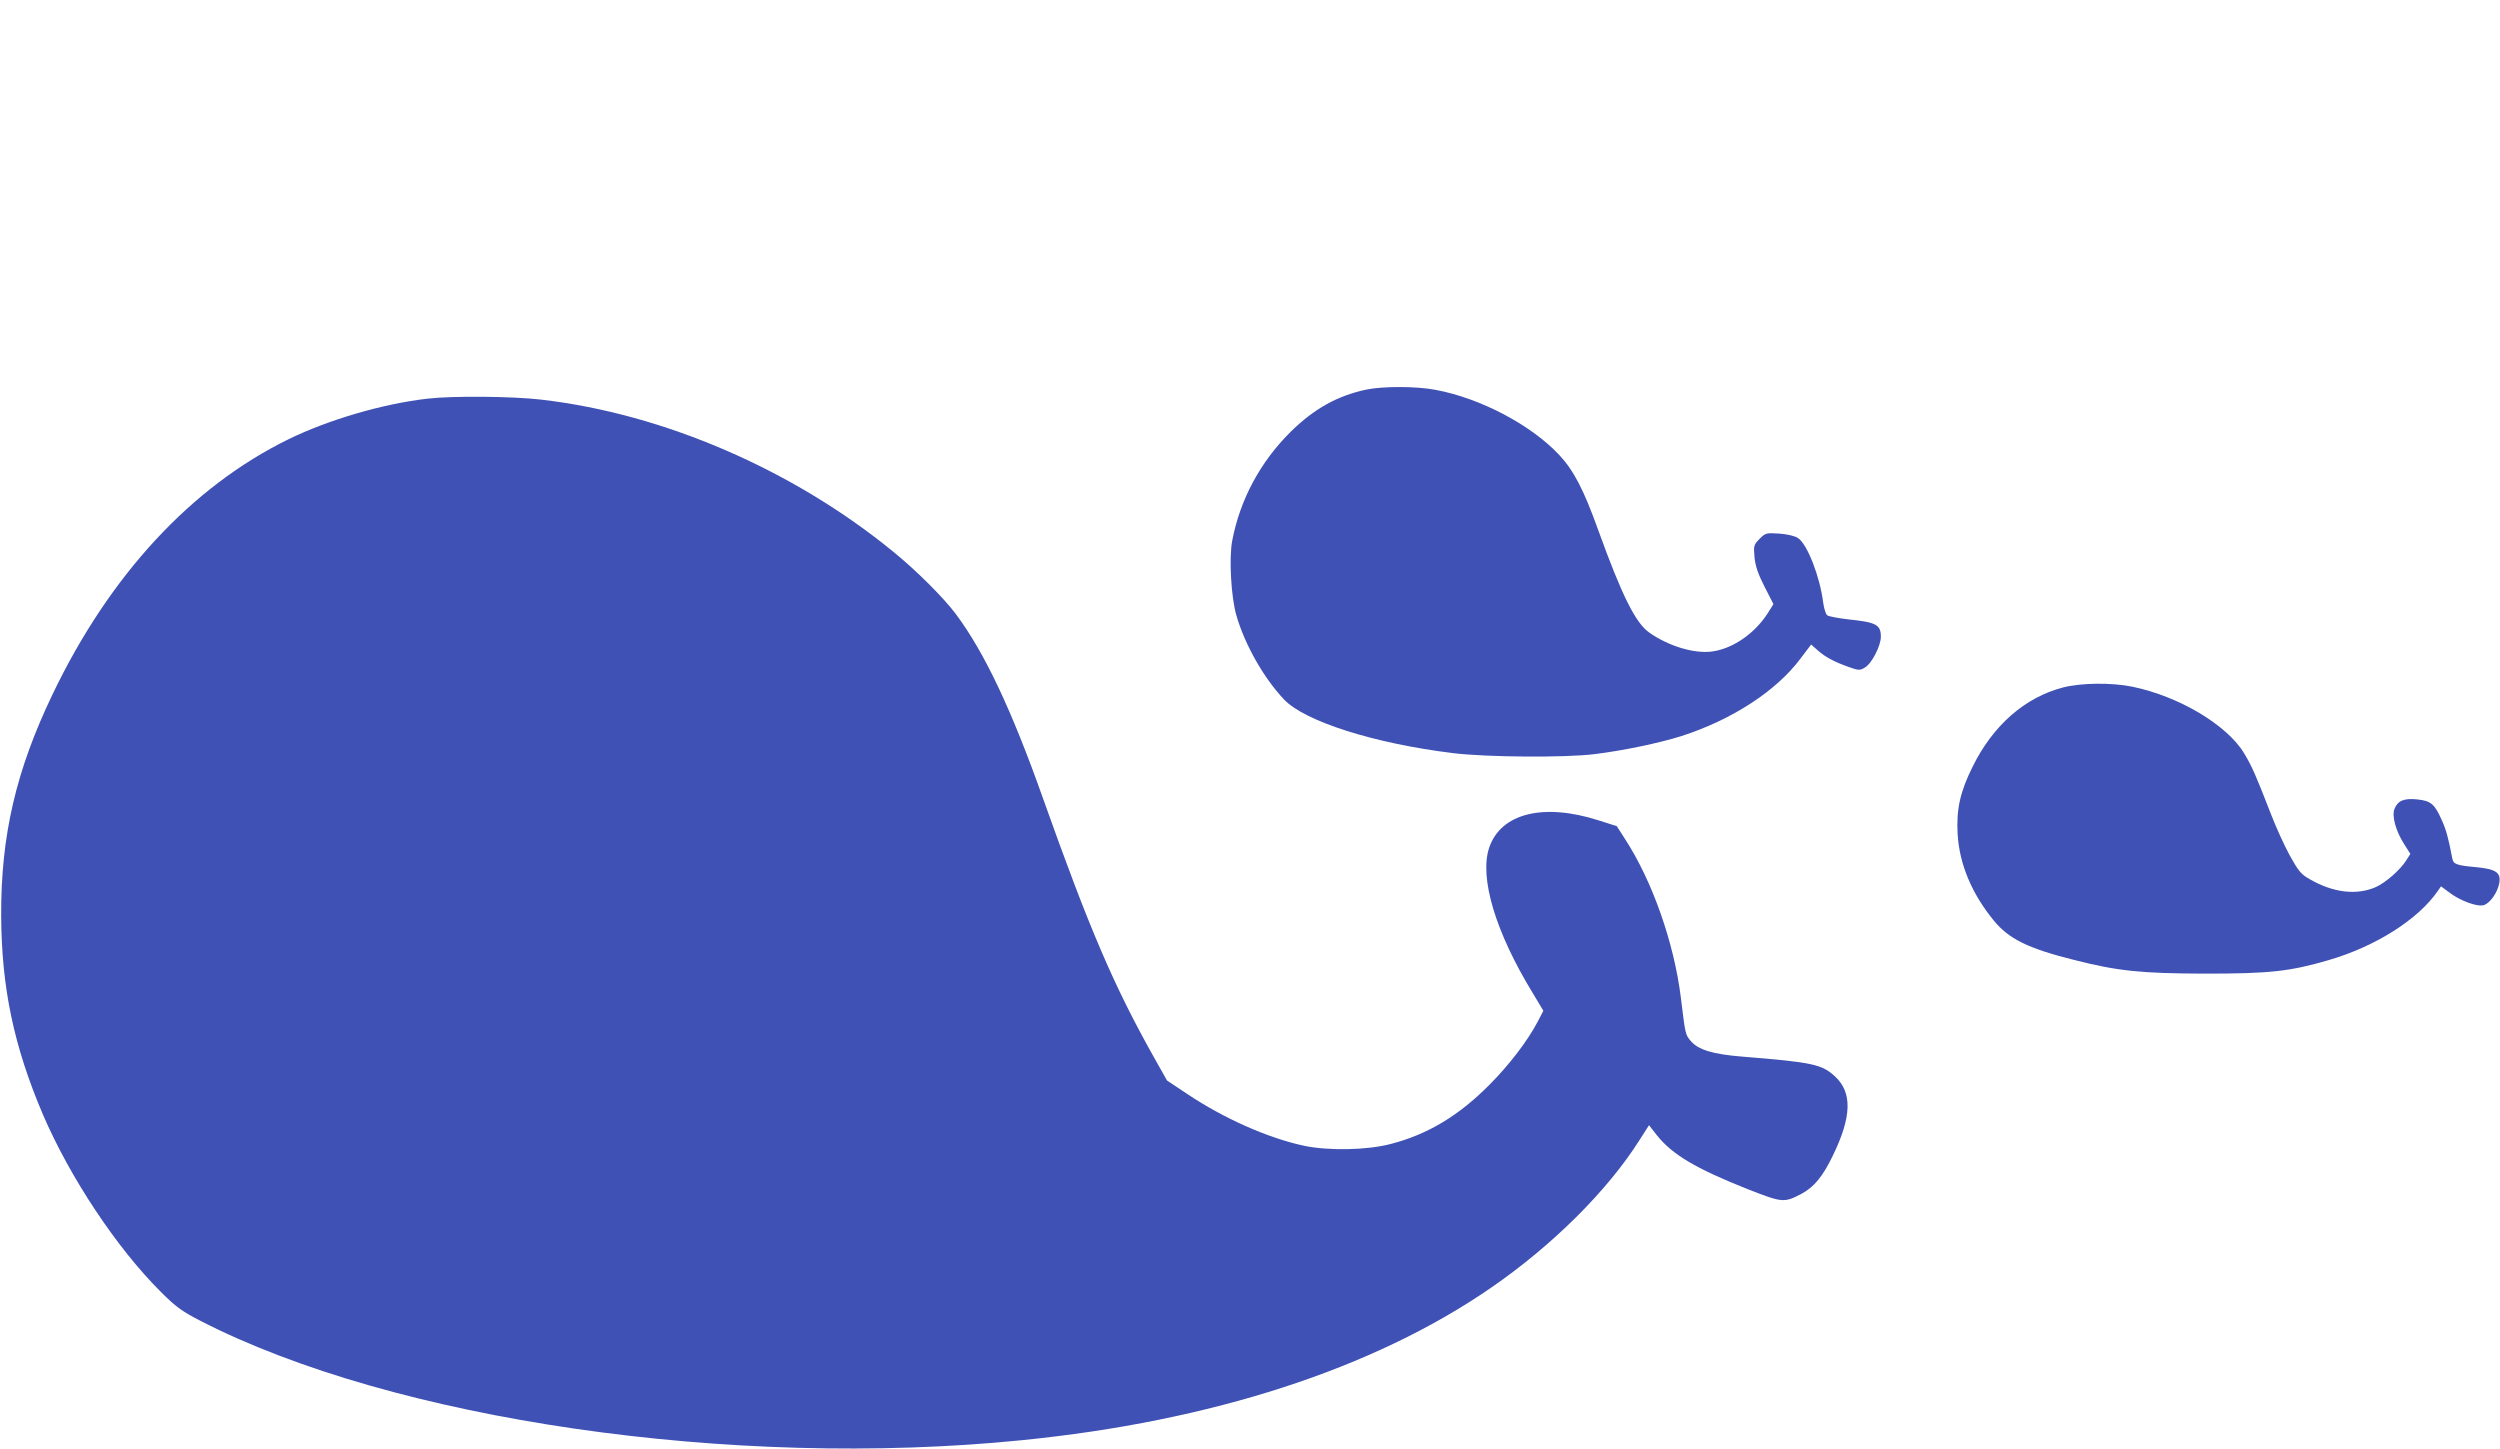 <?xml version="1.0" standalone="no"?>
<!DOCTYPE svg PUBLIC "-//W3C//DTD SVG 20010904//EN"
 "http://www.w3.org/TR/2001/REC-SVG-20010904/DTD/svg10.dtd">
<svg version="1.0" xmlns="http://www.w3.org/2000/svg"
 width="1280pt" height="742pt" viewBox="0 0 1280 742"
 preserveAspectRatio="xMidYMid meet">
<g transform="translate(0,742) scale(0.1,-0.1)"
fill="#3f51b5" stroke="none">
<path d="M6994 5425 c-148 -32 -266 -98 -385 -215 -156 -154 -260 -348 -300
-558 -17 -90 -6 -288 21 -382 43 -150 140 -321 244 -431 105 -112 463 -226
866 -275 167 -21 579 -24 725 -5 147 18 332 57 443 92 261 84 488 232 612 399
l53 70 34 -30 c38 -34 85 -59 161 -86 49 -17 55 -17 80 -2 35 20 82 111 82
158 0 62 -24 74 -168 89 -52 6 -100 15 -107 21 -7 6 -16 34 -20 63 -17 136
-82 301 -129 332 -16 11 -55 20 -96 23 -67 4 -70 4 -101 -27 -30 -31 -31 -35
-26 -93 4 -44 17 -84 51 -151 l46 -90 -30 -48 c-68 -105 -180 -181 -286 -195
-91 -11 -219 27 -318 96 -71 48 -142 191 -262 523 -76 212 -127 309 -202 389
-144 153 -402 289 -632 332 -99 19 -272 19 -356 1z"/>
<path d="M2190 5379 c-228 -26 -506 -107 -713 -208 -496 -243 -915 -695 -1207
-1304 -188 -391 -266 -726 -264 -1137 2 -368 65 -667 214 -1017 139 -323 378
-683 604 -908 77 -77 108 -99 201 -147 989 -509 2722 -761 4205 -612 974 97
1802 366 2403 780 314 216 598 498 762 758 l48 75 39 -50 c79 -100 200 -172
470 -279 174 -68 183 -69 272 -22 65 35 109 89 161 197 96 198 99 321 11 403
-68 63 -115 73 -474 102 -152 12 -228 35 -266 81 -27 32 -27 32 -50 221 -35
282 -147 600 -287 814 l-41 64 -94 30 c-282 90 -499 36 -559 -139 -52 -153 31
-432 223 -746 l54 -90 -28 -54 c-51 -98 -147 -224 -249 -326 -157 -158 -315
-253 -504 -302 -121 -32 -319 -36 -446 -9 -184 40 -406 138 -595 264 l-105 70
-67 119 c-206 367 -331 659 -567 1323 -161 455 -300 749 -447 946 -62 83 -201
222 -319 318 -514 421 -1178 708 -1805 780 -145 17 -451 20 -580 5z"/>
<path d="M10562 3900 c-195 -51 -358 -194 -462 -405 -64 -129 -84 -218 -77
-345 9 -154 72 -305 185 -443 77 -94 175 -143 412 -202 224 -57 341 -69 670
-70 332 0 432 11 632 69 241 70 460 209 560 355 l16 23 39 -29 c57 -45 149
-78 181 -67 32 11 69 64 78 111 10 55 -15 73 -117 83 -100 9 -118 15 -123 44
-21 109 -32 149 -56 201 -35 79 -55 95 -124 102 -67 7 -99 -6 -116 -48 -15
-36 6 -114 50 -182 l31 -49 -21 -33 c-30 -48 -105 -114 -156 -137 -99 -43
-218 -29 -339 41 -44 25 -57 41 -102 122 -28 52 -72 148 -97 214 -75 193 -96
242 -136 308 -87 145 -334 292 -572 341 -106 22 -264 20 -356 -4z"/>
</g>
</svg>
